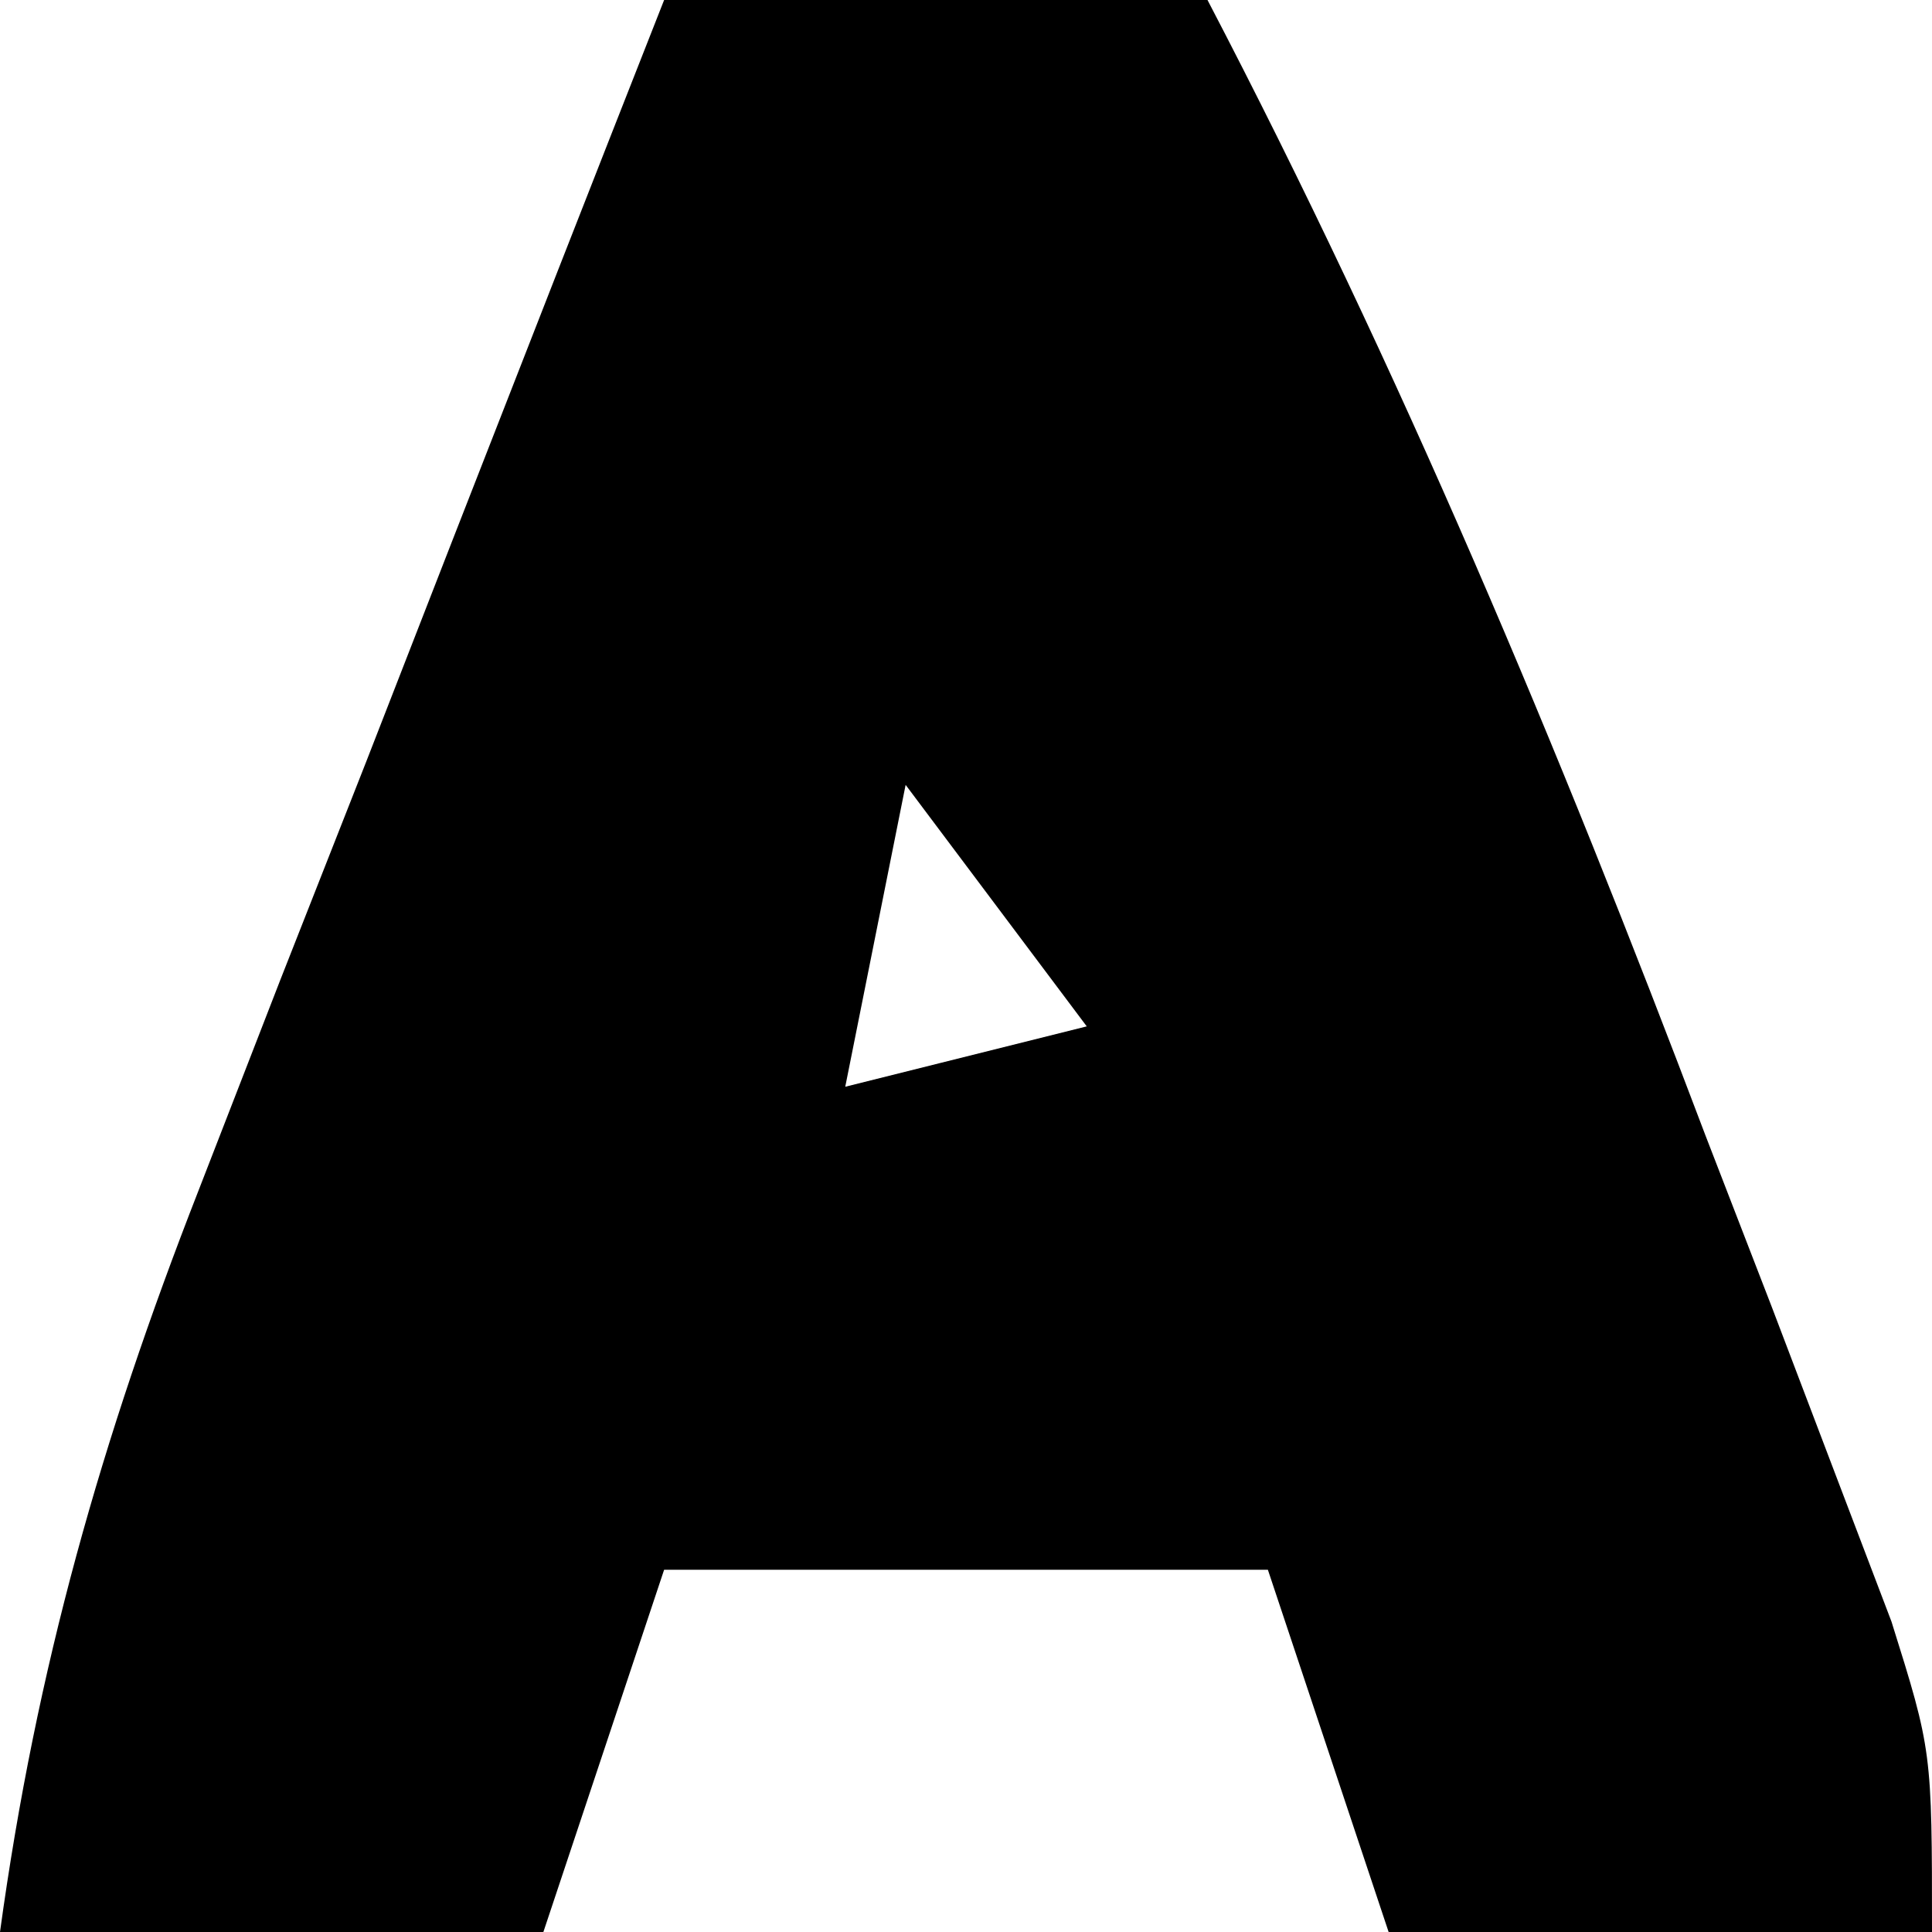 <?xml version="1.0" encoding="UTF-8"?>
<svg version="1.1" xmlns="http://www.w3.org/2000/svg" width="32" height="32">
<path d="M0 0 C2.97 0 5.94 0 9 0 C12.198 6.129 14.807 12.349 17.25 18.812 C17.614 19.753 17.977 20.693 18.352 21.662 C18.694 22.564 19.037 23.466 19.391 24.395 C19.7 25.208 20.01 26.021 20.329 26.859 C21 29 21 29 21 32 C18.03 32 15.06 32 12 32 C11.34 30.02 10.68 28.04 10 26 C6.7 26 3.4 26 0 26 C-0.66 27.98 -1.32 29.96 -2 32 C-4.97 32 -7.94 32 -11 32 C-10.401 27.629 -9.32 23.832 -7.715 19.727 C-7.267 18.573 -6.819 17.419 -6.357 16.23 C-5.889 15.041 -5.42 13.851 -4.938 12.625 C-4.465 11.412 -3.993 10.199 -3.506 8.949 C-2.342 5.964 -1.174 2.981 0 0 Z M4 13 C3.67 14.65 3.34 16.3 3 18 C4.32 17.67 5.64 17.34 7 17 C6.01 15.68 5.02 14.36 4 13 Z " fill="#000000" transform="translate(11,0)"/>
</svg>
